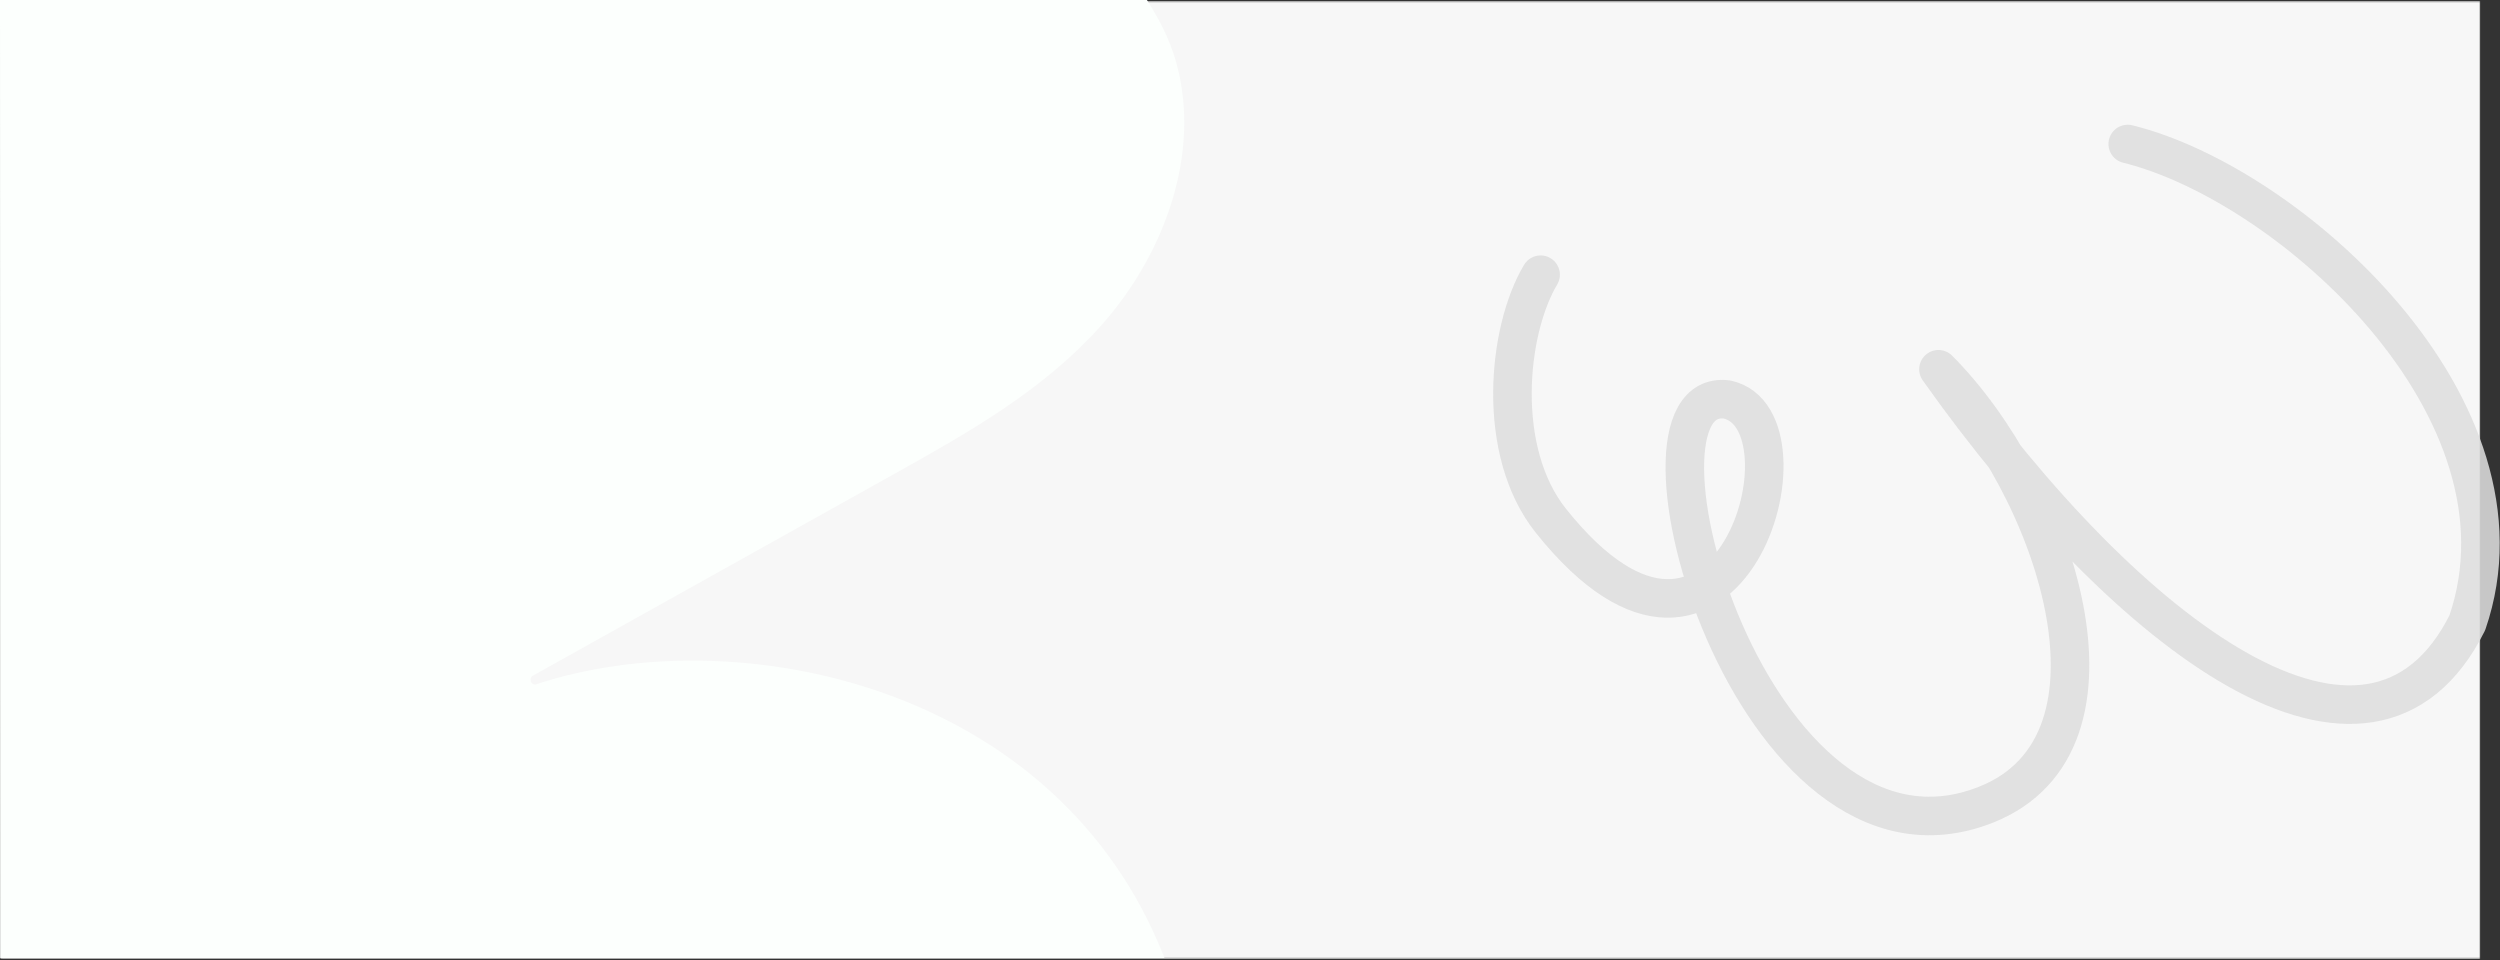 <svg width="1250" height="480" viewBox="0 0 1250 480" fill="none" xmlns="http://www.w3.org/2000/svg">
<rect x="0" y="0" width="1250" height="480" fill="#333333" stroke="none"/>
<mask id="mask0_2508_38" style="mask-type:luminance" maskUnits="userSpaceOnUse" x="0" y="0" width="1241" height="480">
<path d="M1240.12 479.498H0.125V0.498H1240.12V479.498Z" fill="white"></path>
</mask>
<g mask="url(#mask0_2508_38)">
<path d="M1240.12 0.498H0.125V479.498H1240.12V0.498Z" fill="#F7F7F7"></path>
</g>
<path d="M1063.86 71.998C1144.75 91.915 1270.38 204.454 1233.65 311.404C1184.95 408.555 1064.69 319.252 969.232 184.629C1026.99 242.525 1070.98 371.37 993.035 402.332C875.669 448.954 804.721 192.324 863.45 199.744C910.507 209.708 864.1 371.655 775.377 260.292C747.78 225.652 753.584 165.4 770.308 137.351" stroke="#DDDDDD" stroke-opacity="0.867" stroke-width="19.271" stroke-linecap="round" stroke-linejoin="round"></path>
<path d="M573.458 0C580.851 11.505 586.547 23.046 589.583 37.077C599.213 81.57 580.396 128.825 551.445 161.767C522.494 194.708 484.556 216.066 447.364 236.832C418.763 252.799 390.162 268.766 361.56 284.734C329.865 302.428 298.171 320.121 266.478 337.814C264.144 339.116 265.565 342.992 268.071 342.16C367.036 309.401 528.438 341.257 582.243 478.996H0.132L0 0H573.458Z" fill="#FCFFFD"></path>
</svg>
